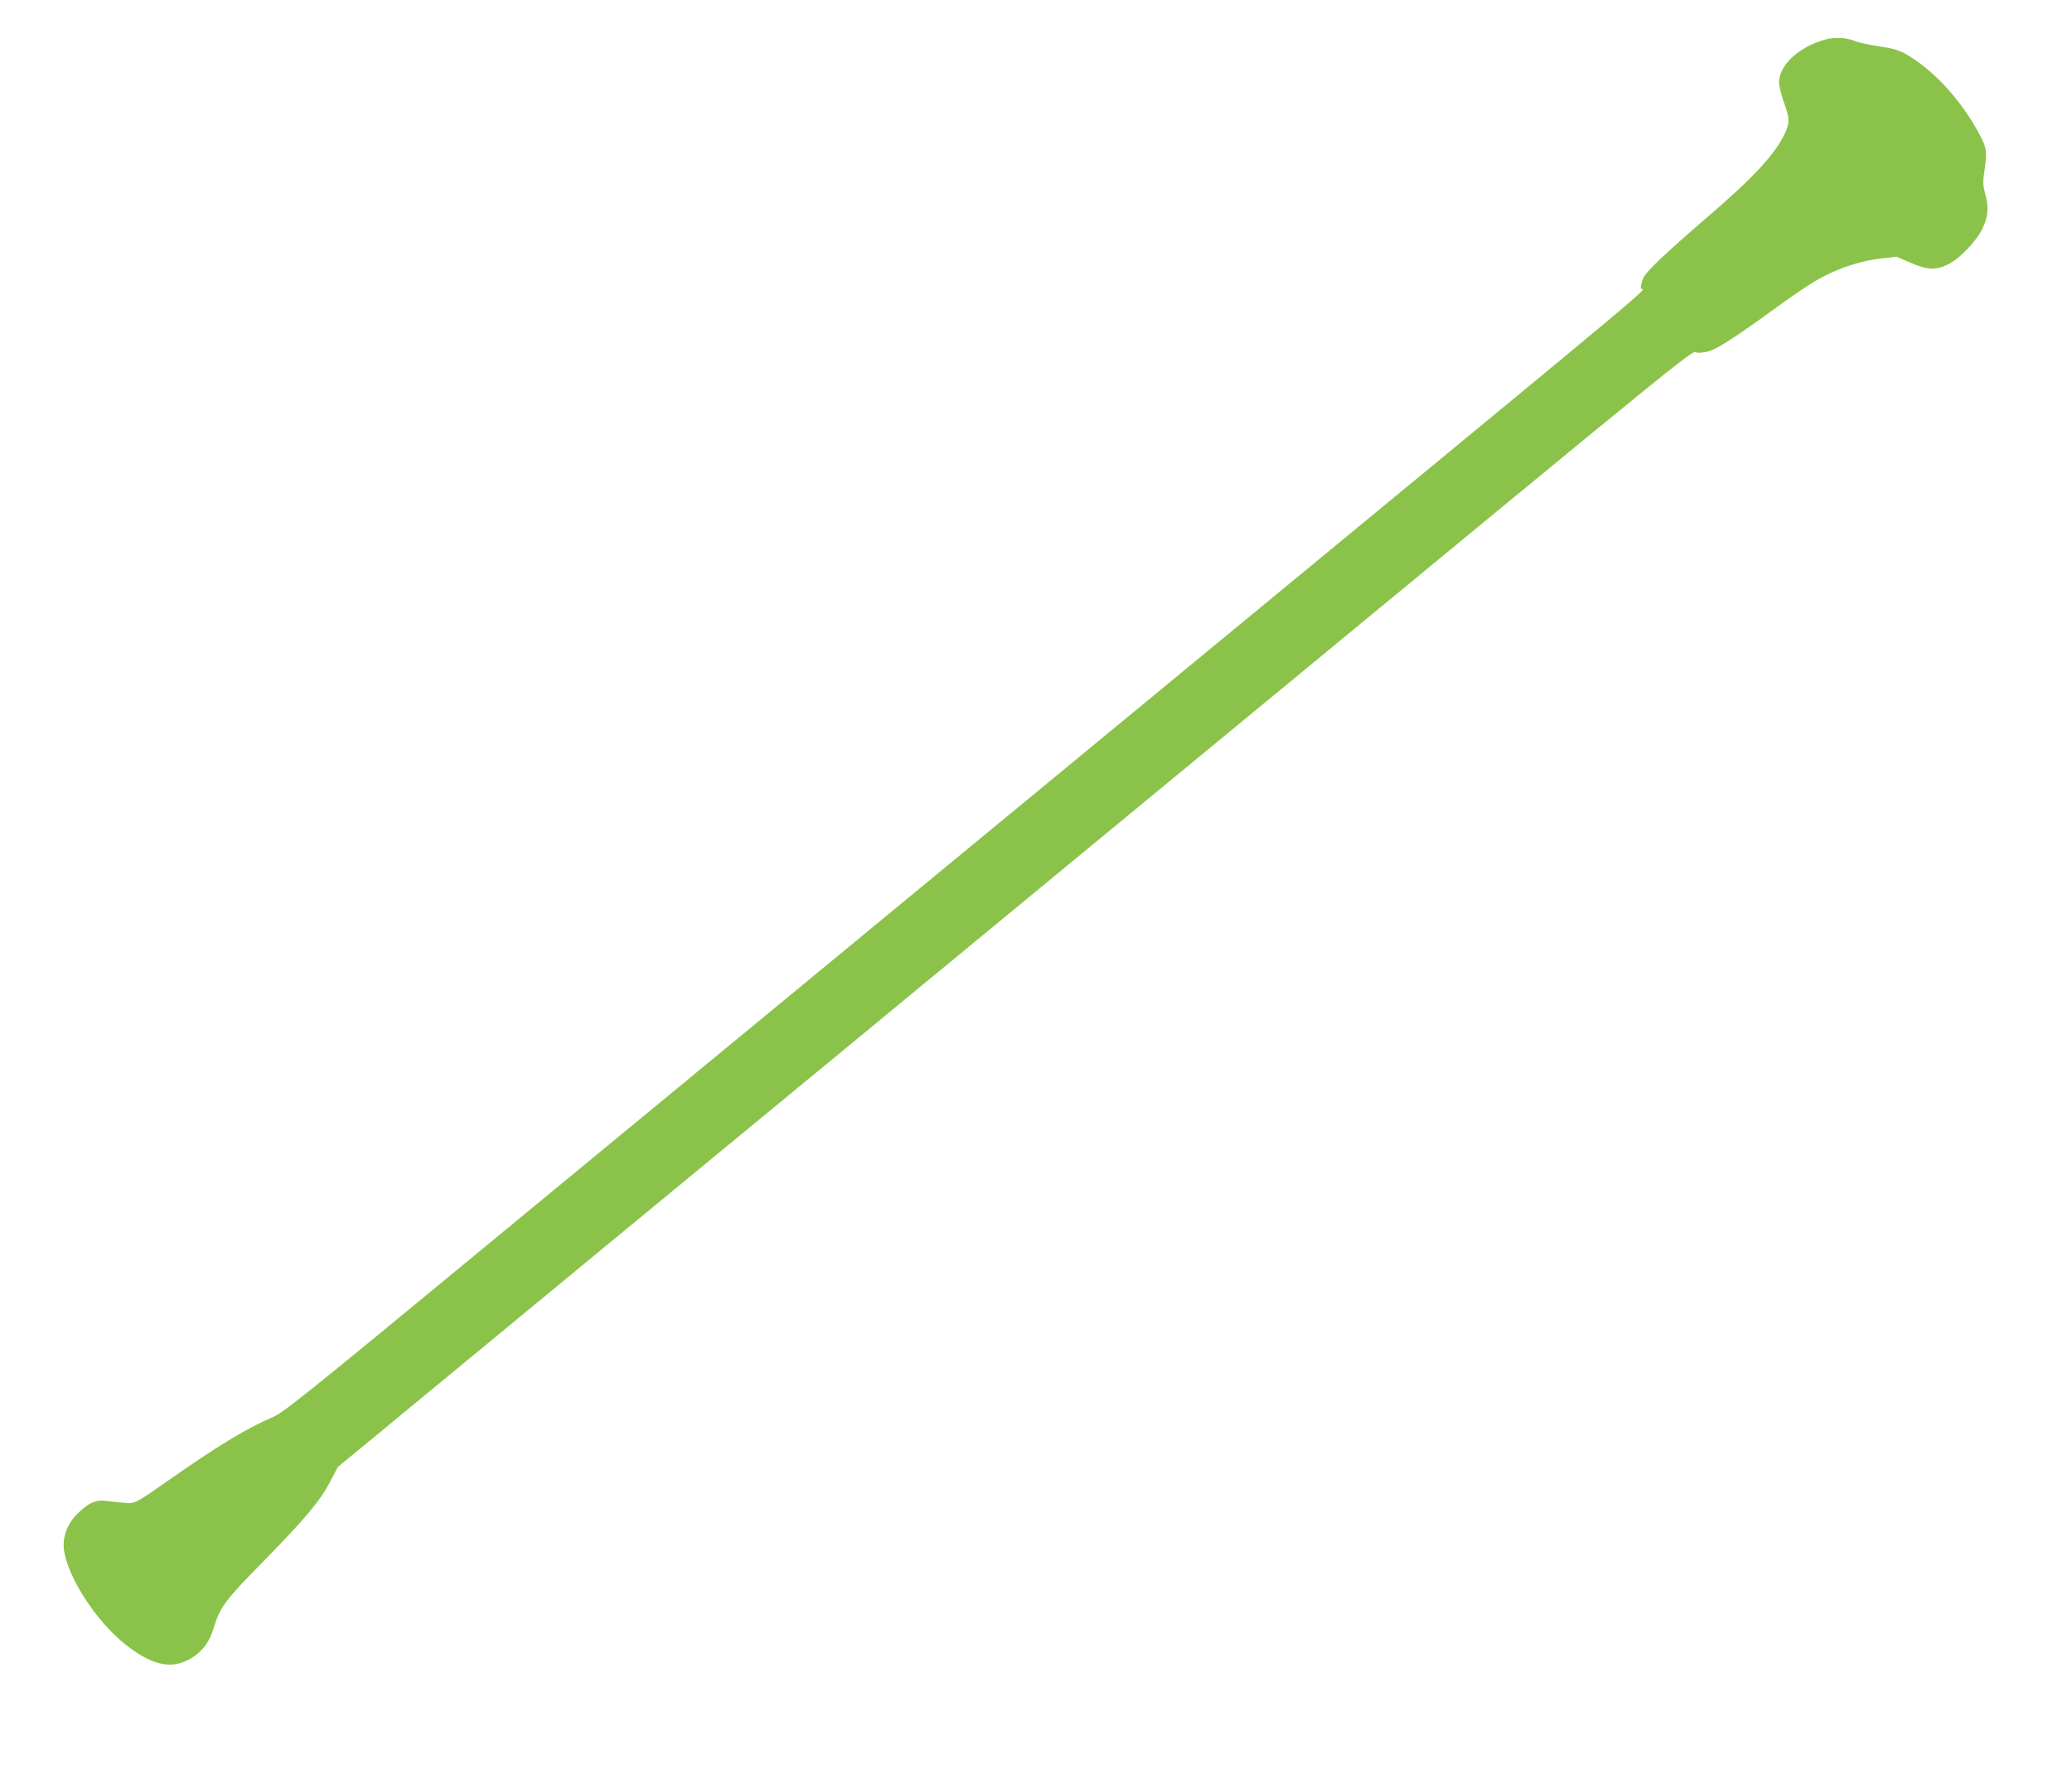 <?xml version="1.0" standalone="no"?>
<!DOCTYPE svg PUBLIC "-//W3C//DTD SVG 20010904//EN"
 "http://www.w3.org/TR/2001/REC-SVG-20010904/DTD/svg10.dtd">
<svg version="1.0" xmlns="http://www.w3.org/2000/svg"
 width="1280pt" height="1096pt" viewBox="0 0 1280 1096"
 preserveAspectRatio="xMidYMid meet">
<g transform="translate(0,1096) scale(0.1,-0.1)"
fill="#8bc34a" stroke="none">
<path d="M11273 10715 c-161 -45 -283 -159 -283 -264 0 -22 14 -77 30 -123 36
-98 37 -128 6 -193 -61 -129 -194 -273 -486 -523 -239 -206 -366 -325 -387
-367 -9 -16 -16 -46 -17 -65 -1 -43 402 295 -3121 -2610 -1557 -1284 -3376
-2784 -4043 -3334 -1080 -892 -1221 -1004 -1285 -1032 -156 -66 -333 -173
-617 -371 -243 -170 -234 -165 -305 -159 -33 3 -83 8 -111 12 -61 8 -108 -13
-171 -75 -74 -71 -103 -161 -84 -252 39 -182 217 -442 394 -575 159 -119 273
-140 389 -70 69 41 113 101 139 189 38 126 68 167 309 412 260 266 347 370
411 492 l46 88 685 565 c377 311 838 691 1024 845 187 154 902 743 1589 1310
688 567 1648 1359 2135 1761 3201 2640 2910 2404 2970 2404 26 0 65 7 86 16
52 22 178 104 349 229 186 135 278 196 350 232 107 54 234 93 340 105 l101 12
85 -37 c107 -46 158 -48 235 -10 69 34 171 140 209 217 37 75 42 130 20 214
-16 59 -16 79 -6 146 17 118 15 138 -27 219 -111 213 -290 409 -462 505 -42
23 -81 34 -162 46 -58 8 -123 22 -144 31 -55 23 -132 27 -191 10z"/>
</g>
</svg>
